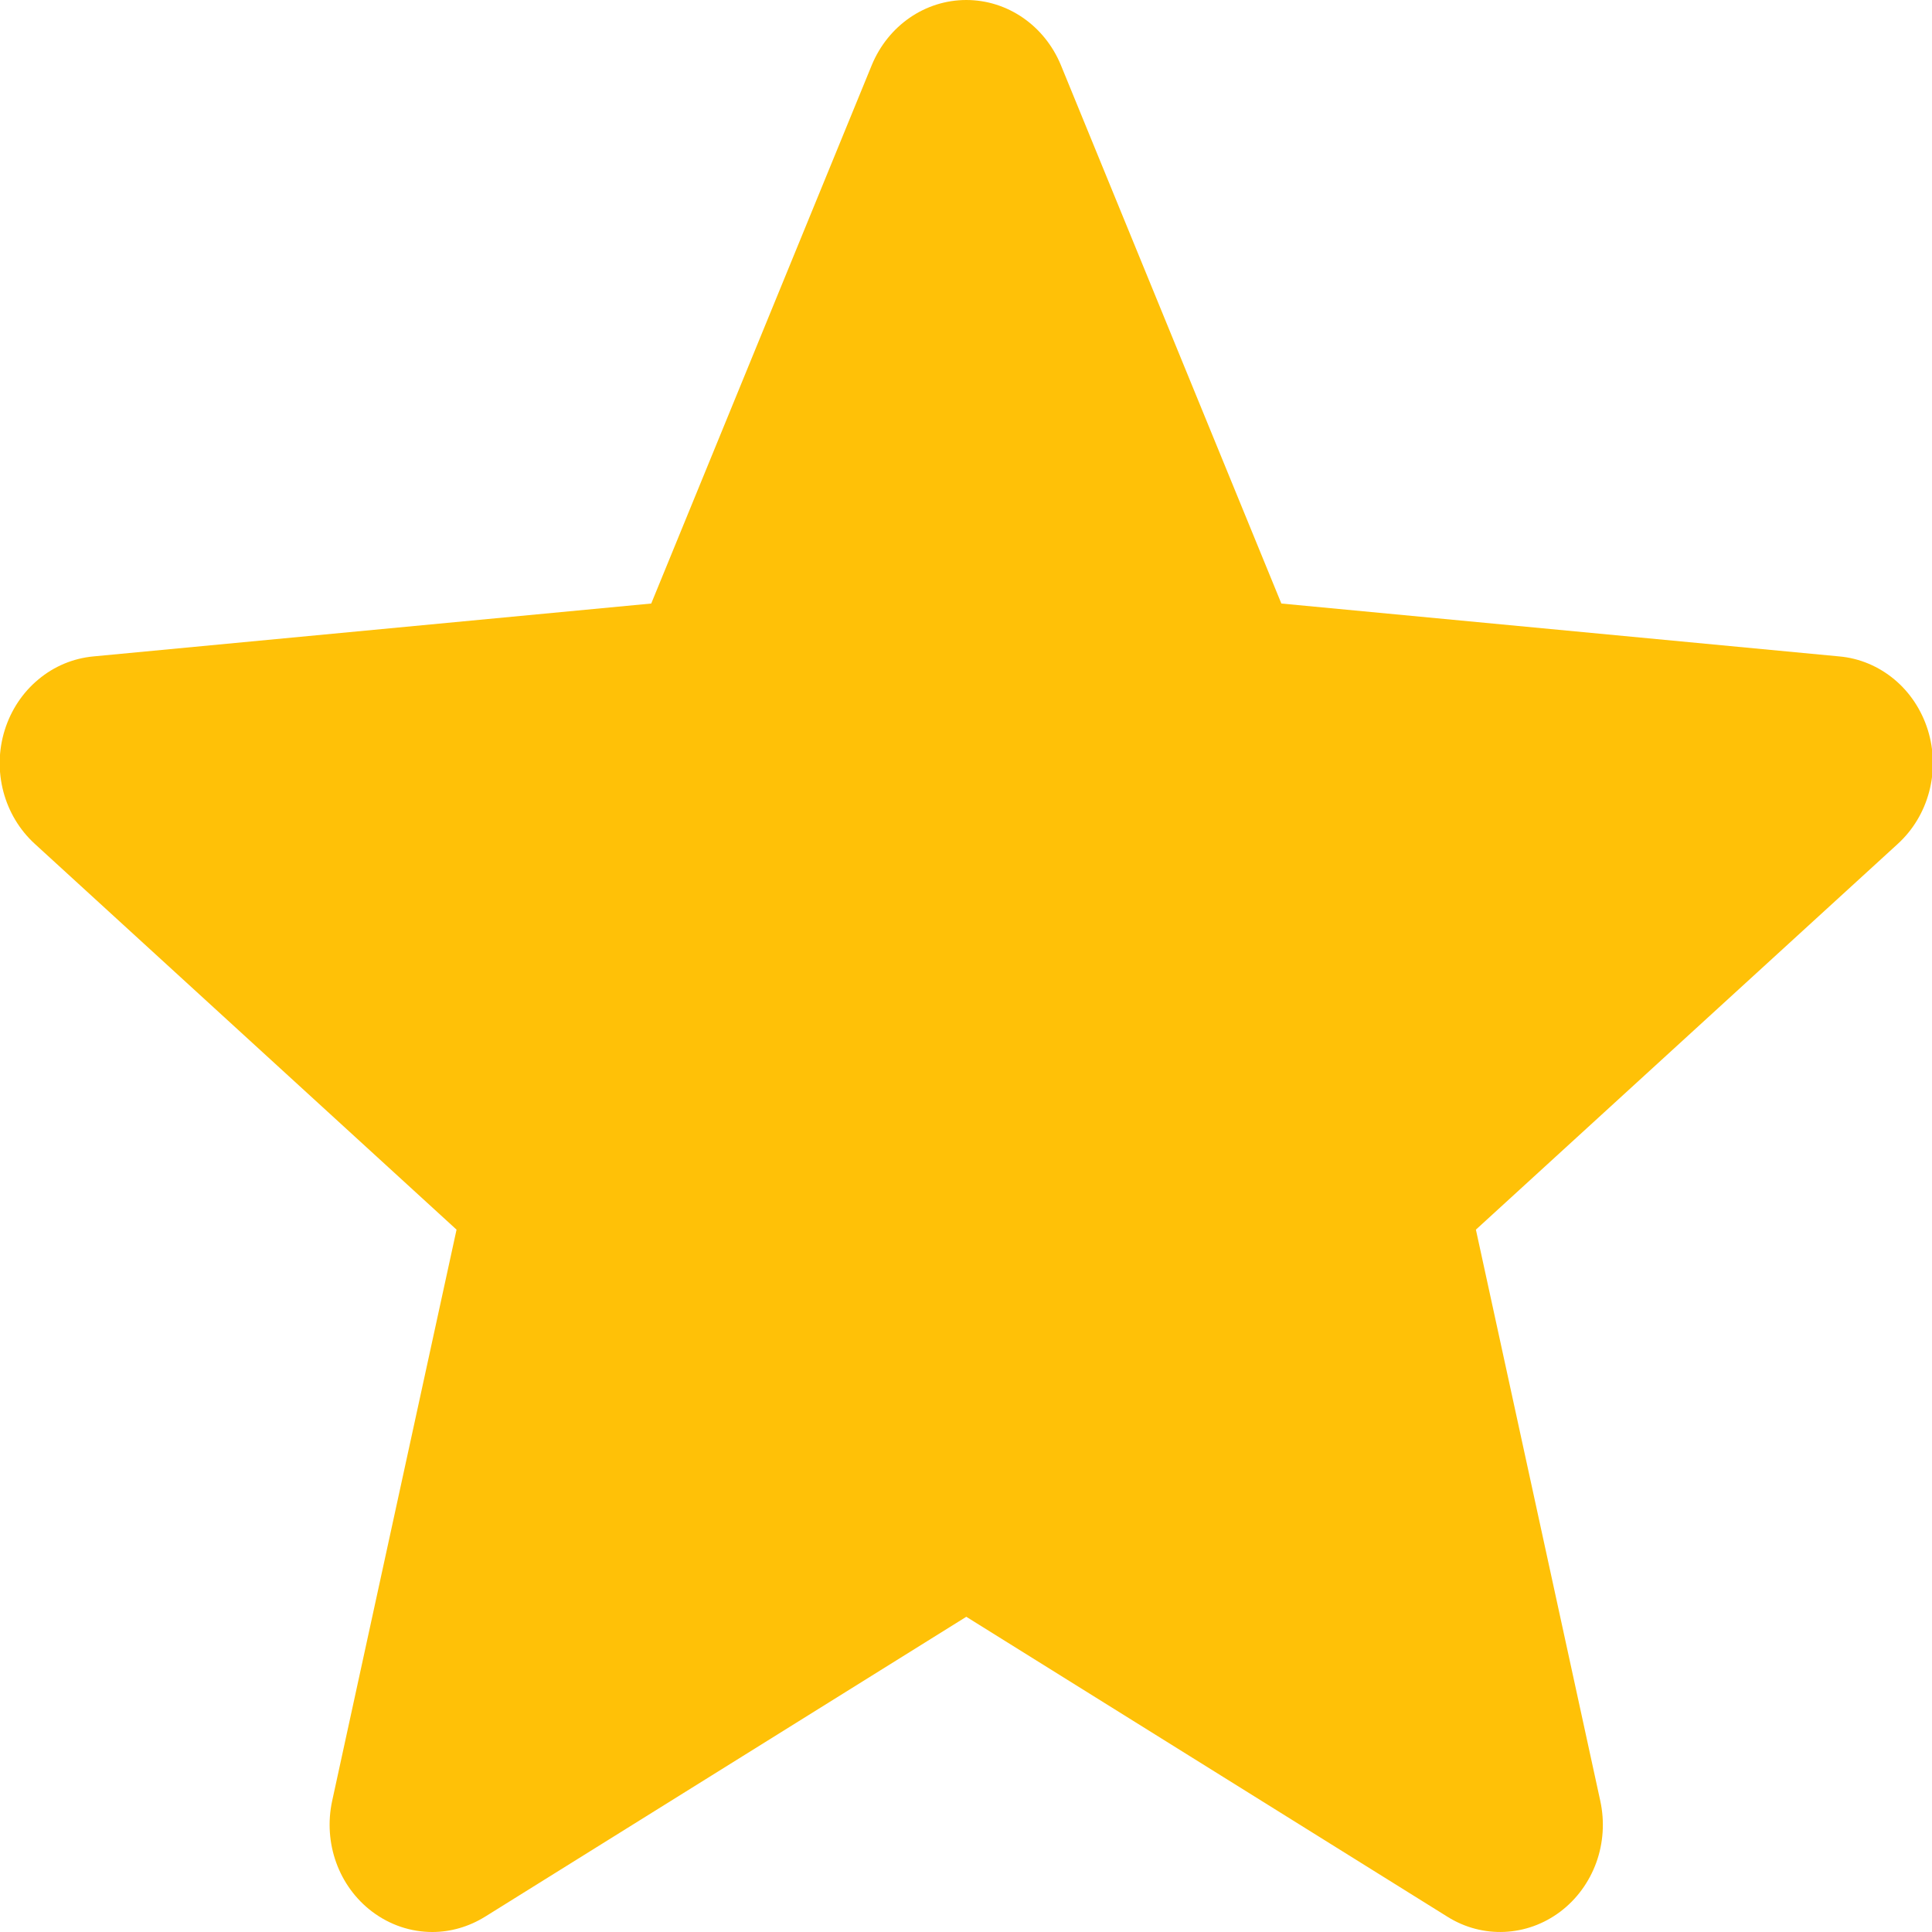 <svg width="13" height="13" viewBox="0 0 13 13" fill="none" xmlns="http://www.w3.org/2000/svg">
<path d="M12.972 4.912C12.93 4.778 12.852 4.659 12.746 4.571C12.64 4.483 12.512 4.429 12.377 4.417L8.622 4.061L7.138 0.437C7.028 0.172 6.779 0 6.502 0C6.225 0 5.976 0.172 5.866 0.438L4.382 4.061L0.627 4.417C0.492 4.43 0.364 4.483 0.258 4.572C0.152 4.66 0.074 4.778 0.032 4.912C-0.054 5.187 0.026 5.488 0.234 5.678L3.072 8.274L2.235 12.118C2.174 12.401 2.279 12.693 2.504 12.863C2.625 12.954 2.766 13 2.909 13C3.032 13 3.154 12.965 3.264 12.897L6.502 10.879L9.739 12.897C9.976 13.046 10.275 13.032 10.499 12.863C10.609 12.78 10.693 12.665 10.741 12.533C10.789 12.4 10.798 12.256 10.768 12.118L9.931 8.274L12.769 5.679C12.871 5.586 12.945 5.464 12.981 5.327C13.017 5.191 13.014 5.047 12.972 4.912Z" fill="#FFC107"/>
</svg>
